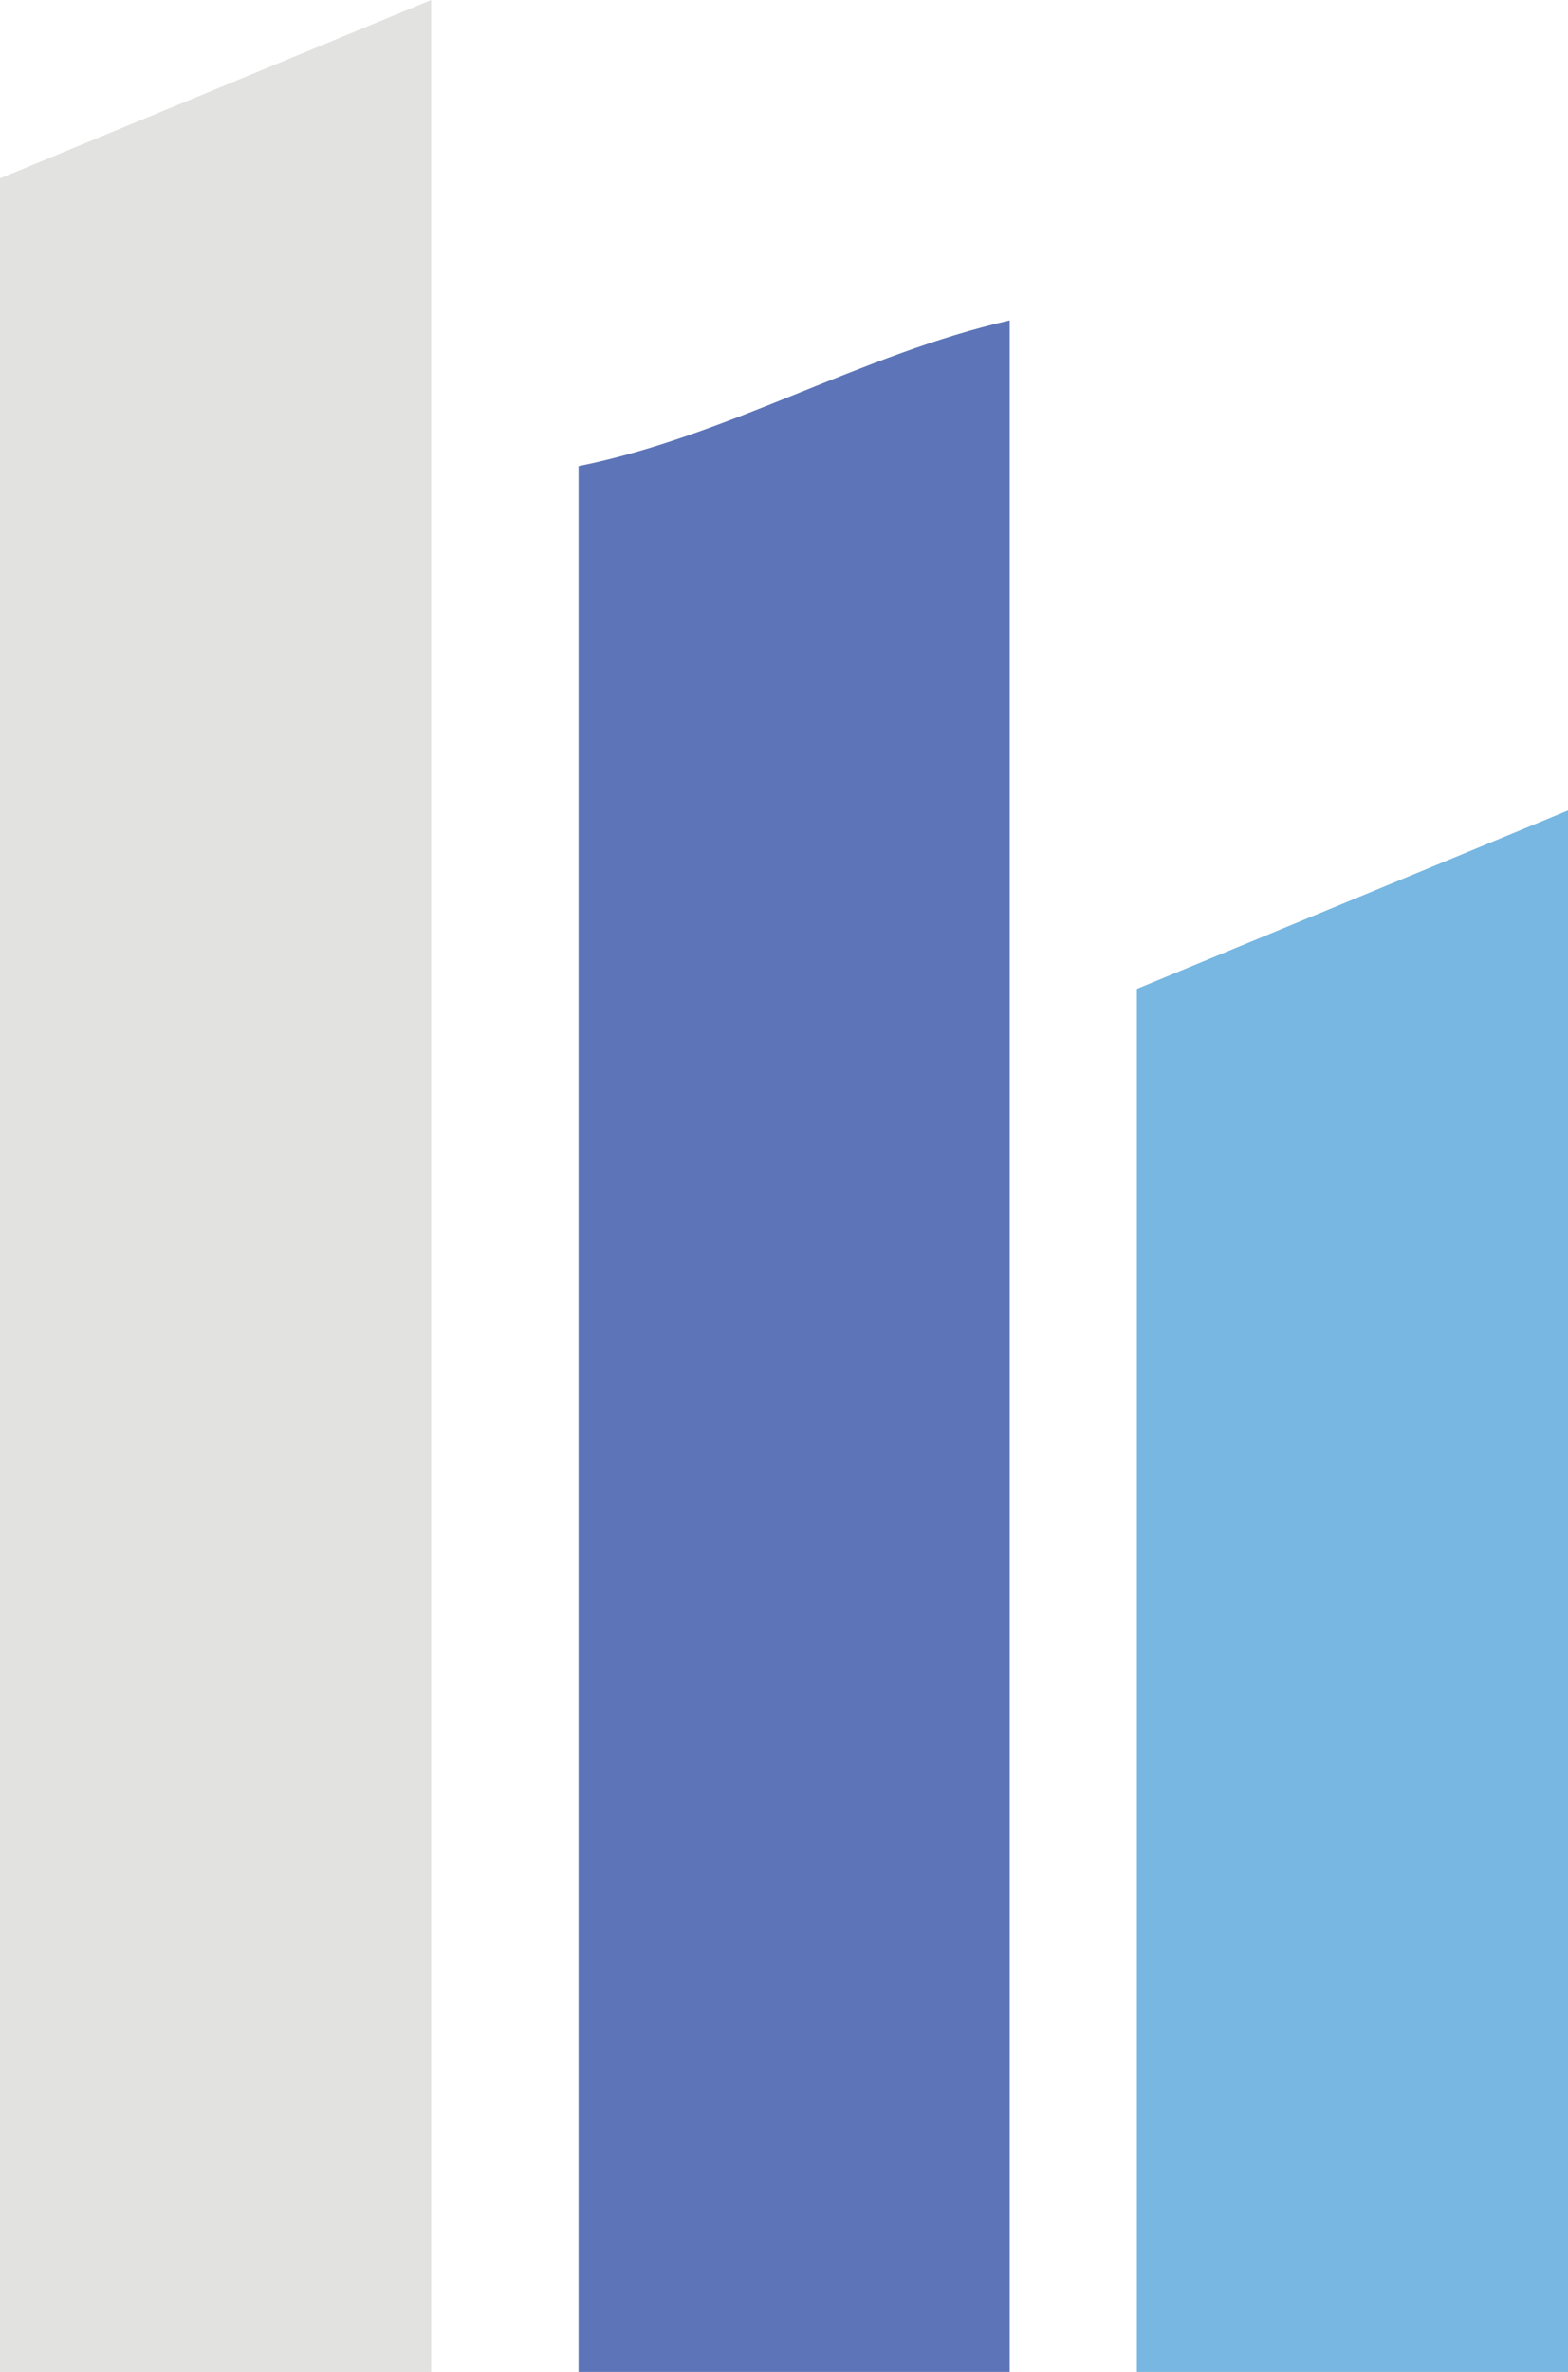 <?xml version="1.0" encoding="UTF-8" standalone="no"?>
<svg
   id="Layer_1"
   viewBox="0 0 430.482 651.035"
   version="1.1"
   sodipodi:docname="mini-logo-2.svg"
   width="430.482"
   height="651.035"
   inkscape:version="1.4.2 (f4327f4, 2025-05-13)"
   xmlns:inkscape="http://www.inkscape.org/namespaces/inkscape"
   xmlns:sodipodi="http://sodipodi.sourceforge.net/DTD/sodipodi-0.dtd"
   xmlns="http://www.w3.org/2000/svg"
   xmlns:svg="http://www.w3.org/2000/svg">
  <sodipodi:namedview
     id="namedview2"
     pagecolor="#ffffff"
     bordercolor="#000000"
     borderopacity="0.25"
     inkscape:showpageshadow="2"
     inkscape:pageopacity="0.0"
     inkscape:pagecheckerboard="0"
     inkscape:deskcolor="#d1d1d1"
     inkscape:zoom="0.3865"
     inkscape:cx="181.11255"
     inkscape:cy="311.77232"
     inkscape:window-width="1920"
     inkscape:window-height="991"
     inkscape:window-x="-9"
     inkscape:window-y="-9"
     inkscape:window-maximized="1"
     inkscape:current-layer="Layer_1" />
  <defs
     id="defs1">
    <style
       id="style1">.cls-1{fill:#77b7e1;}.cls-2{fill:#e2e2e1;}.cls-3{fill:#5d75b8;}</style>
  </defs>
  <path
     class="cls-2"
     d="M 0,651.035 V 48.975 L 118.369,0 v 651.035 z"
     id="path1"
     inkscape:export-filename="path1.svg"
     inkscape:export-xdpi="96"
     inkscape:export-ydpi="96" />
  <path
     class="cls-3"
     d="M 158.836,127.953 V 651.035 H 277.205 V 87.948 c -40.814,9.296 -77.259,31.718 -118.369,40.004 z"
     id="path2" />
  <polygon
     class="cls-1"
     points="1247.757,909.937 1129.388,958.924 1129.388,1338.524 1247.757,1338.524 "
     id="polygon2"
     transform="translate(-817.275,-687.489)" />
</svg>
